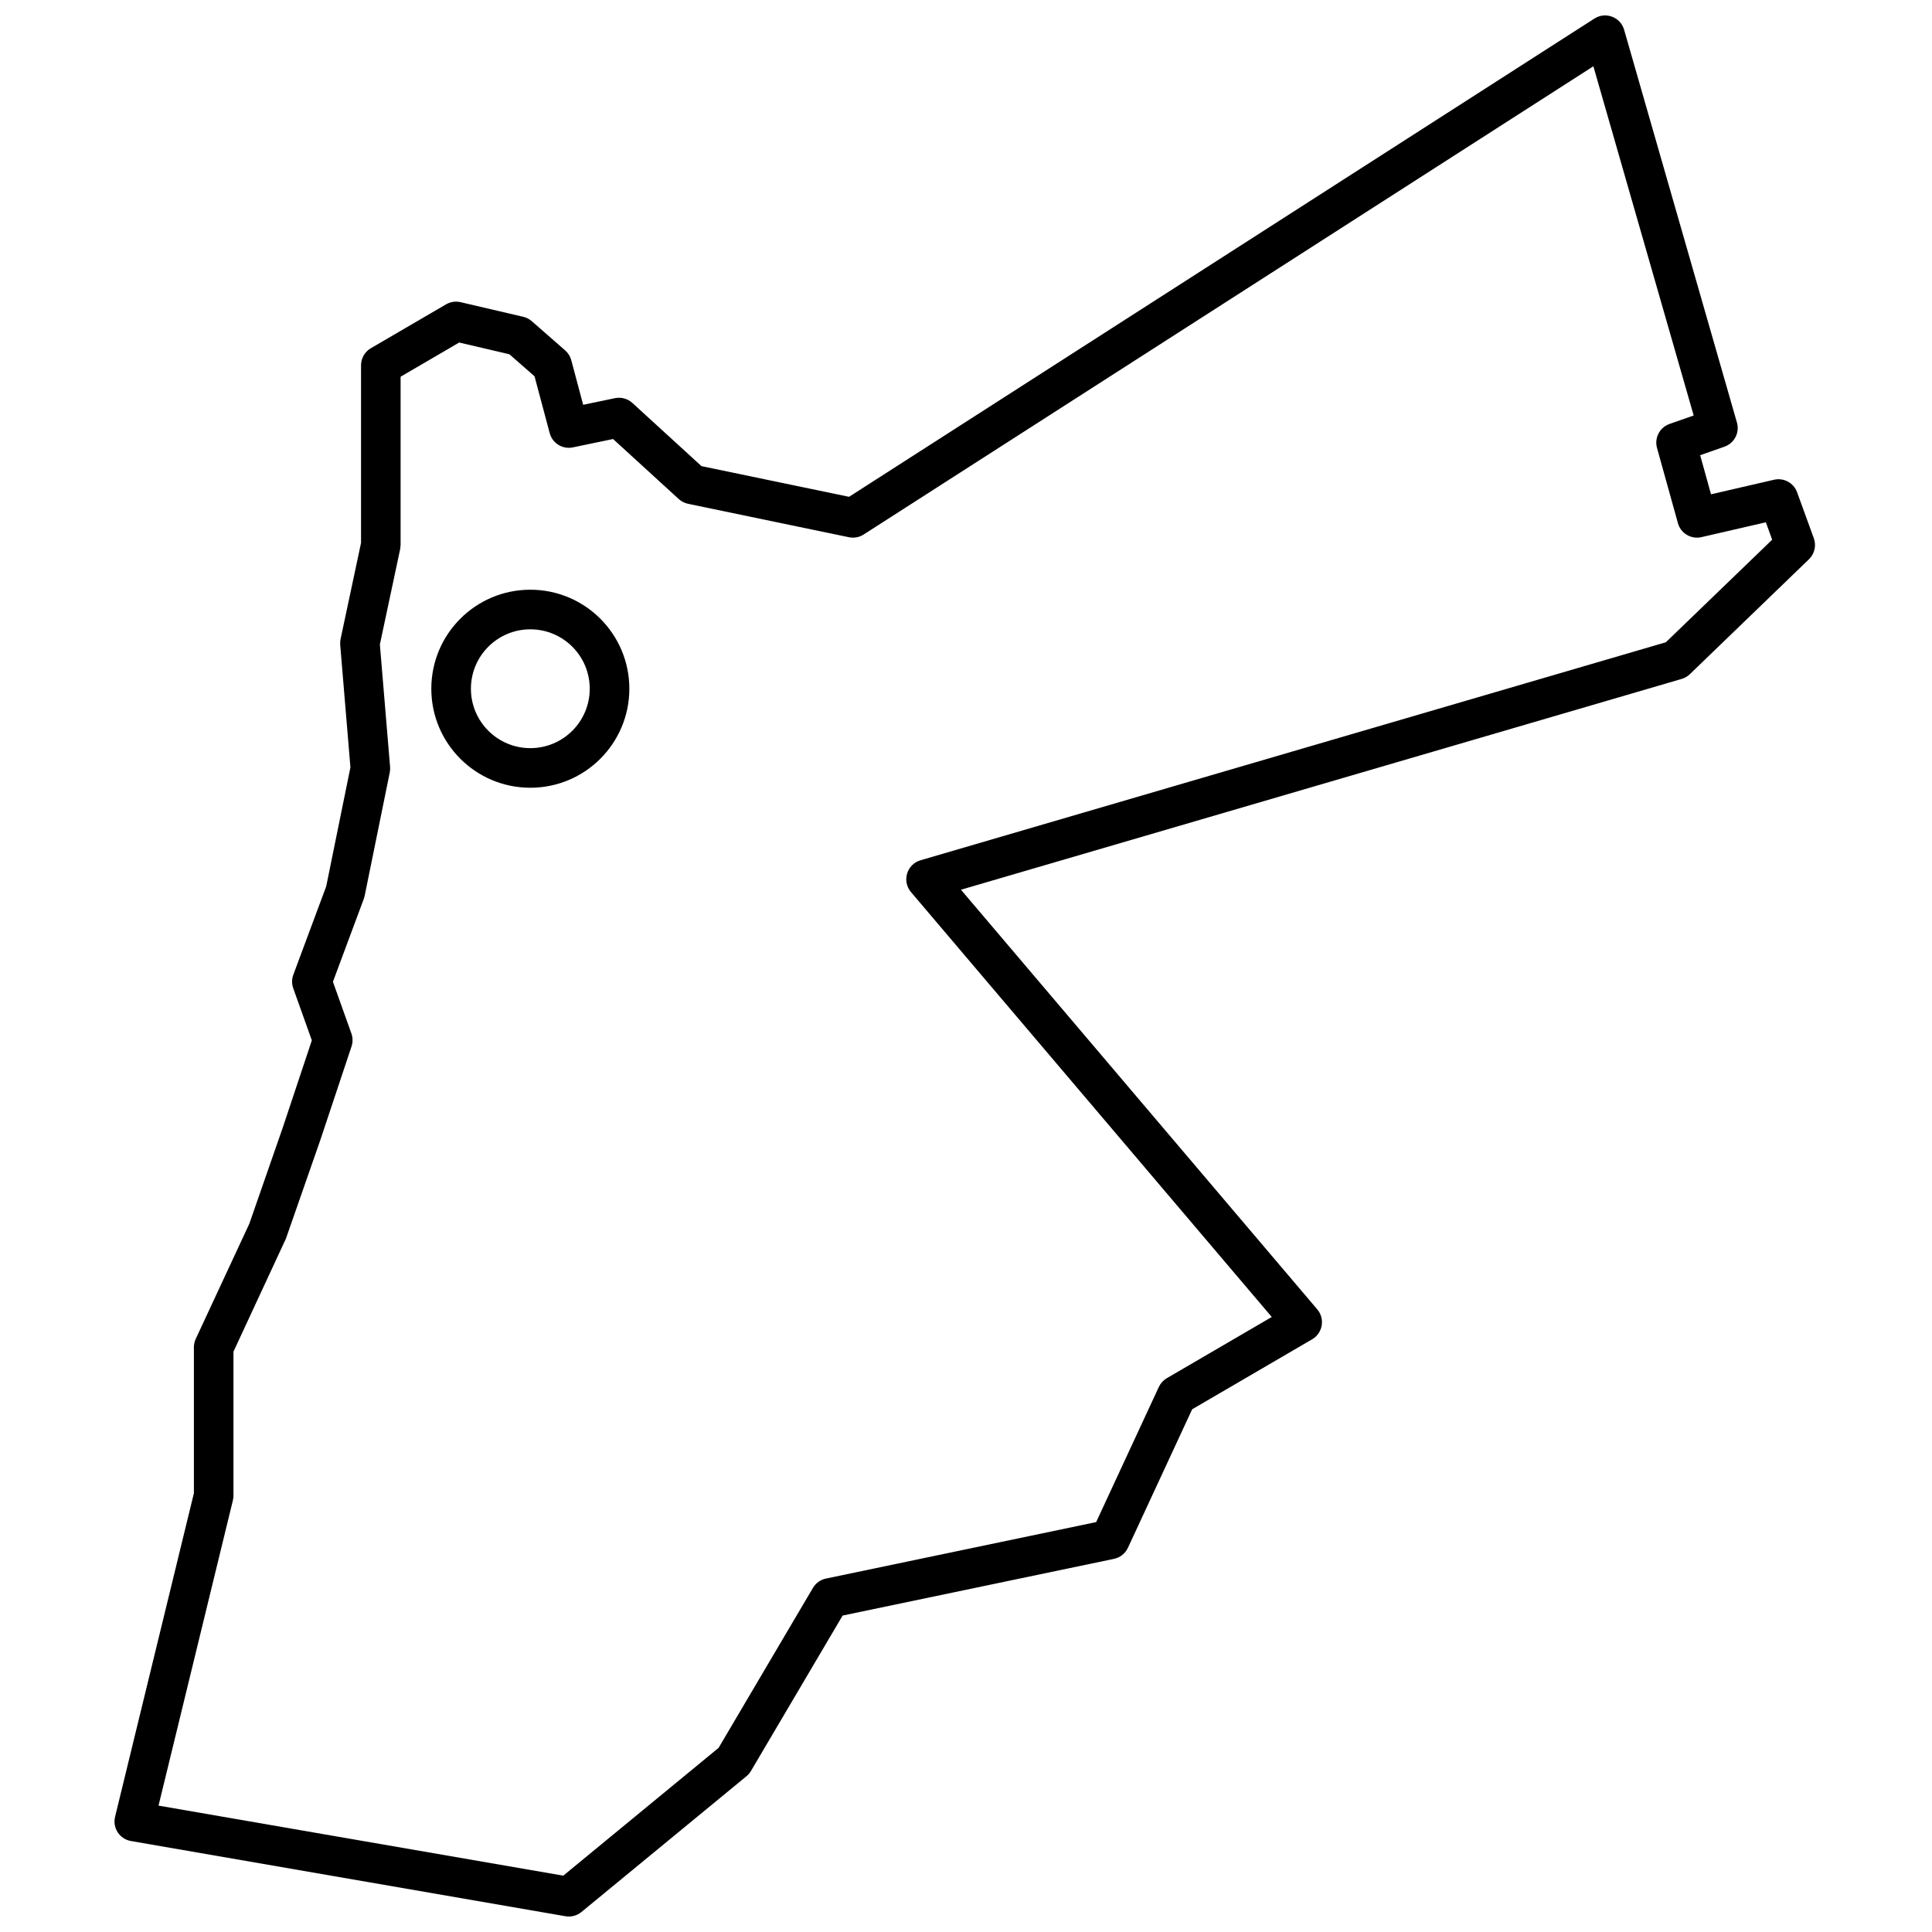 <?xml version="1.0" encoding="UTF-8"?>
<!-- Uploaded to: ICON Repo, www.iconrepo.com, Generator: ICON Repo Mixer Tools -->
<svg width="800px" height="800px" version="1.1" viewBox="144 144 512 512" xmlns="http://www.w3.org/2000/svg">
 <defs>
  <clipPath id="a">
   <path d="m174 148.09h451v503.81h-451z"/>
  </clipPath>
 </defs>
 <g clip-path="url(#a)">
  <path d="m369.01 275.66 197.52-126.74c2.957-1.898 6.91-0.41 7.879 2.969l29.898 104.09c0.766 2.676-0.684 5.484-3.312 6.402l-6.434 2.254 2.879 10.359 16.699-3.856c2.582-0.594 5.207 0.828 6.109 3.32l4.43 12.18c0.711 1.949 0.207 4.133-1.285 5.57l-31.559 30.453c-0.613 0.59-1.359 1.023-2.172 1.262l-191 55.863 94.426 111.21c2.113 2.492 1.465 6.285-1.355 7.93l-31.797 18.551-17.023 36.707c-0.699 1.504-2.066 2.59-3.688 2.93l-71.922 15.027-24.293 41.188c-0.309 0.527-0.711 1-1.184 1.387l-43.742 35.988c-1.18 0.973-2.723 1.379-4.227 1.121l-115.16-19.934c-2.992-0.52-4.922-3.461-4.203-6.414l20.891-85.758v-38.68c0-0.766 0.168-1.52 0.488-2.211l14.199-30.52 8.836-25.402 7.731-23.199-4.926-13.793c-0.418-1.164-0.406-2.438 0.023-3.598l8.715-23.422 6.414-31.531-2.707-32.473c-0.043-0.512-0.008-1.027 0.098-1.527l5.422-25.484v-47.062c0-1.867 0.992-3.594 2.602-4.531l19.934-11.629c1.156-0.676 2.531-0.883 3.836-0.578l16.609 3.875c0.84 0.195 1.617 0.598 2.266 1.164l8.859 7.75c0.781 0.688 1.344 1.59 1.613 2.598l3.148 11.812 8.426-1.758c1.652-0.344 3.367 0.129 4.613 1.266l18.316 16.746zm3.867 9.992c-1.156 0.742-2.559 1-3.902 0.719l-42.633-8.859c-0.922-0.191-1.777-0.625-2.473-1.262l-17.398-15.906-10.656 2.219c-2.727 0.57-5.426-1.094-6.141-3.785l-4.019-15.062-6.668-5.836-13.301-3.106-15.523 9.059v44.598l-0.117 1.094-5.375 25.266 2.707 32.449c0.039 0.496 0.012 0.992-0.09 1.48l-6.644 32.668-0.223 0.781-8.191 22.016 4.894 13.699c0.395 1.105 0.406 2.312 0.035 3.426l-8.328 24.98-9.055 25.953-13.906 29.953v38.152c0 0.418-0.051 0.836-0.148 1.242l-19.711 80.918 107.26 18.562 41.164-33.871 25-42.387c0.75-1.273 2-2.172 3.445-2.473l71.613-14.965 16.609-35.812c0.449-0.973 1.188-1.781 2.113-2.324l27.812-16.223-95.605-112.6c-2.461-2.898-1.121-7.367 2.527-8.434l197.52-57.773 28.176-27.184-1.676-4.613-17.07 3.938c-2.734 0.633-5.484-1.004-6.234-3.711l-5.539-19.93c-0.738-2.664 0.715-5.445 3.324-6.359l6.394-2.238-26.582-92.547zm-88.336 67.109c-14.492 0-26.238-11.746-26.238-26.238 0-14.492 11.746-26.242 26.238-26.242 14.492 0 26.242 11.75 26.242 26.242 0 14.492-11.75 26.238-26.242 26.238zm0-10.496c8.695 0 15.746-7.047 15.746-15.742 0-8.695-7.051-15.746-15.746-15.746-8.695 0-15.742 7.051-15.742 15.746 0 8.695 7.047 15.742 15.742 15.742z" fill-rule="evenodd"/>
 </g>
</svg>